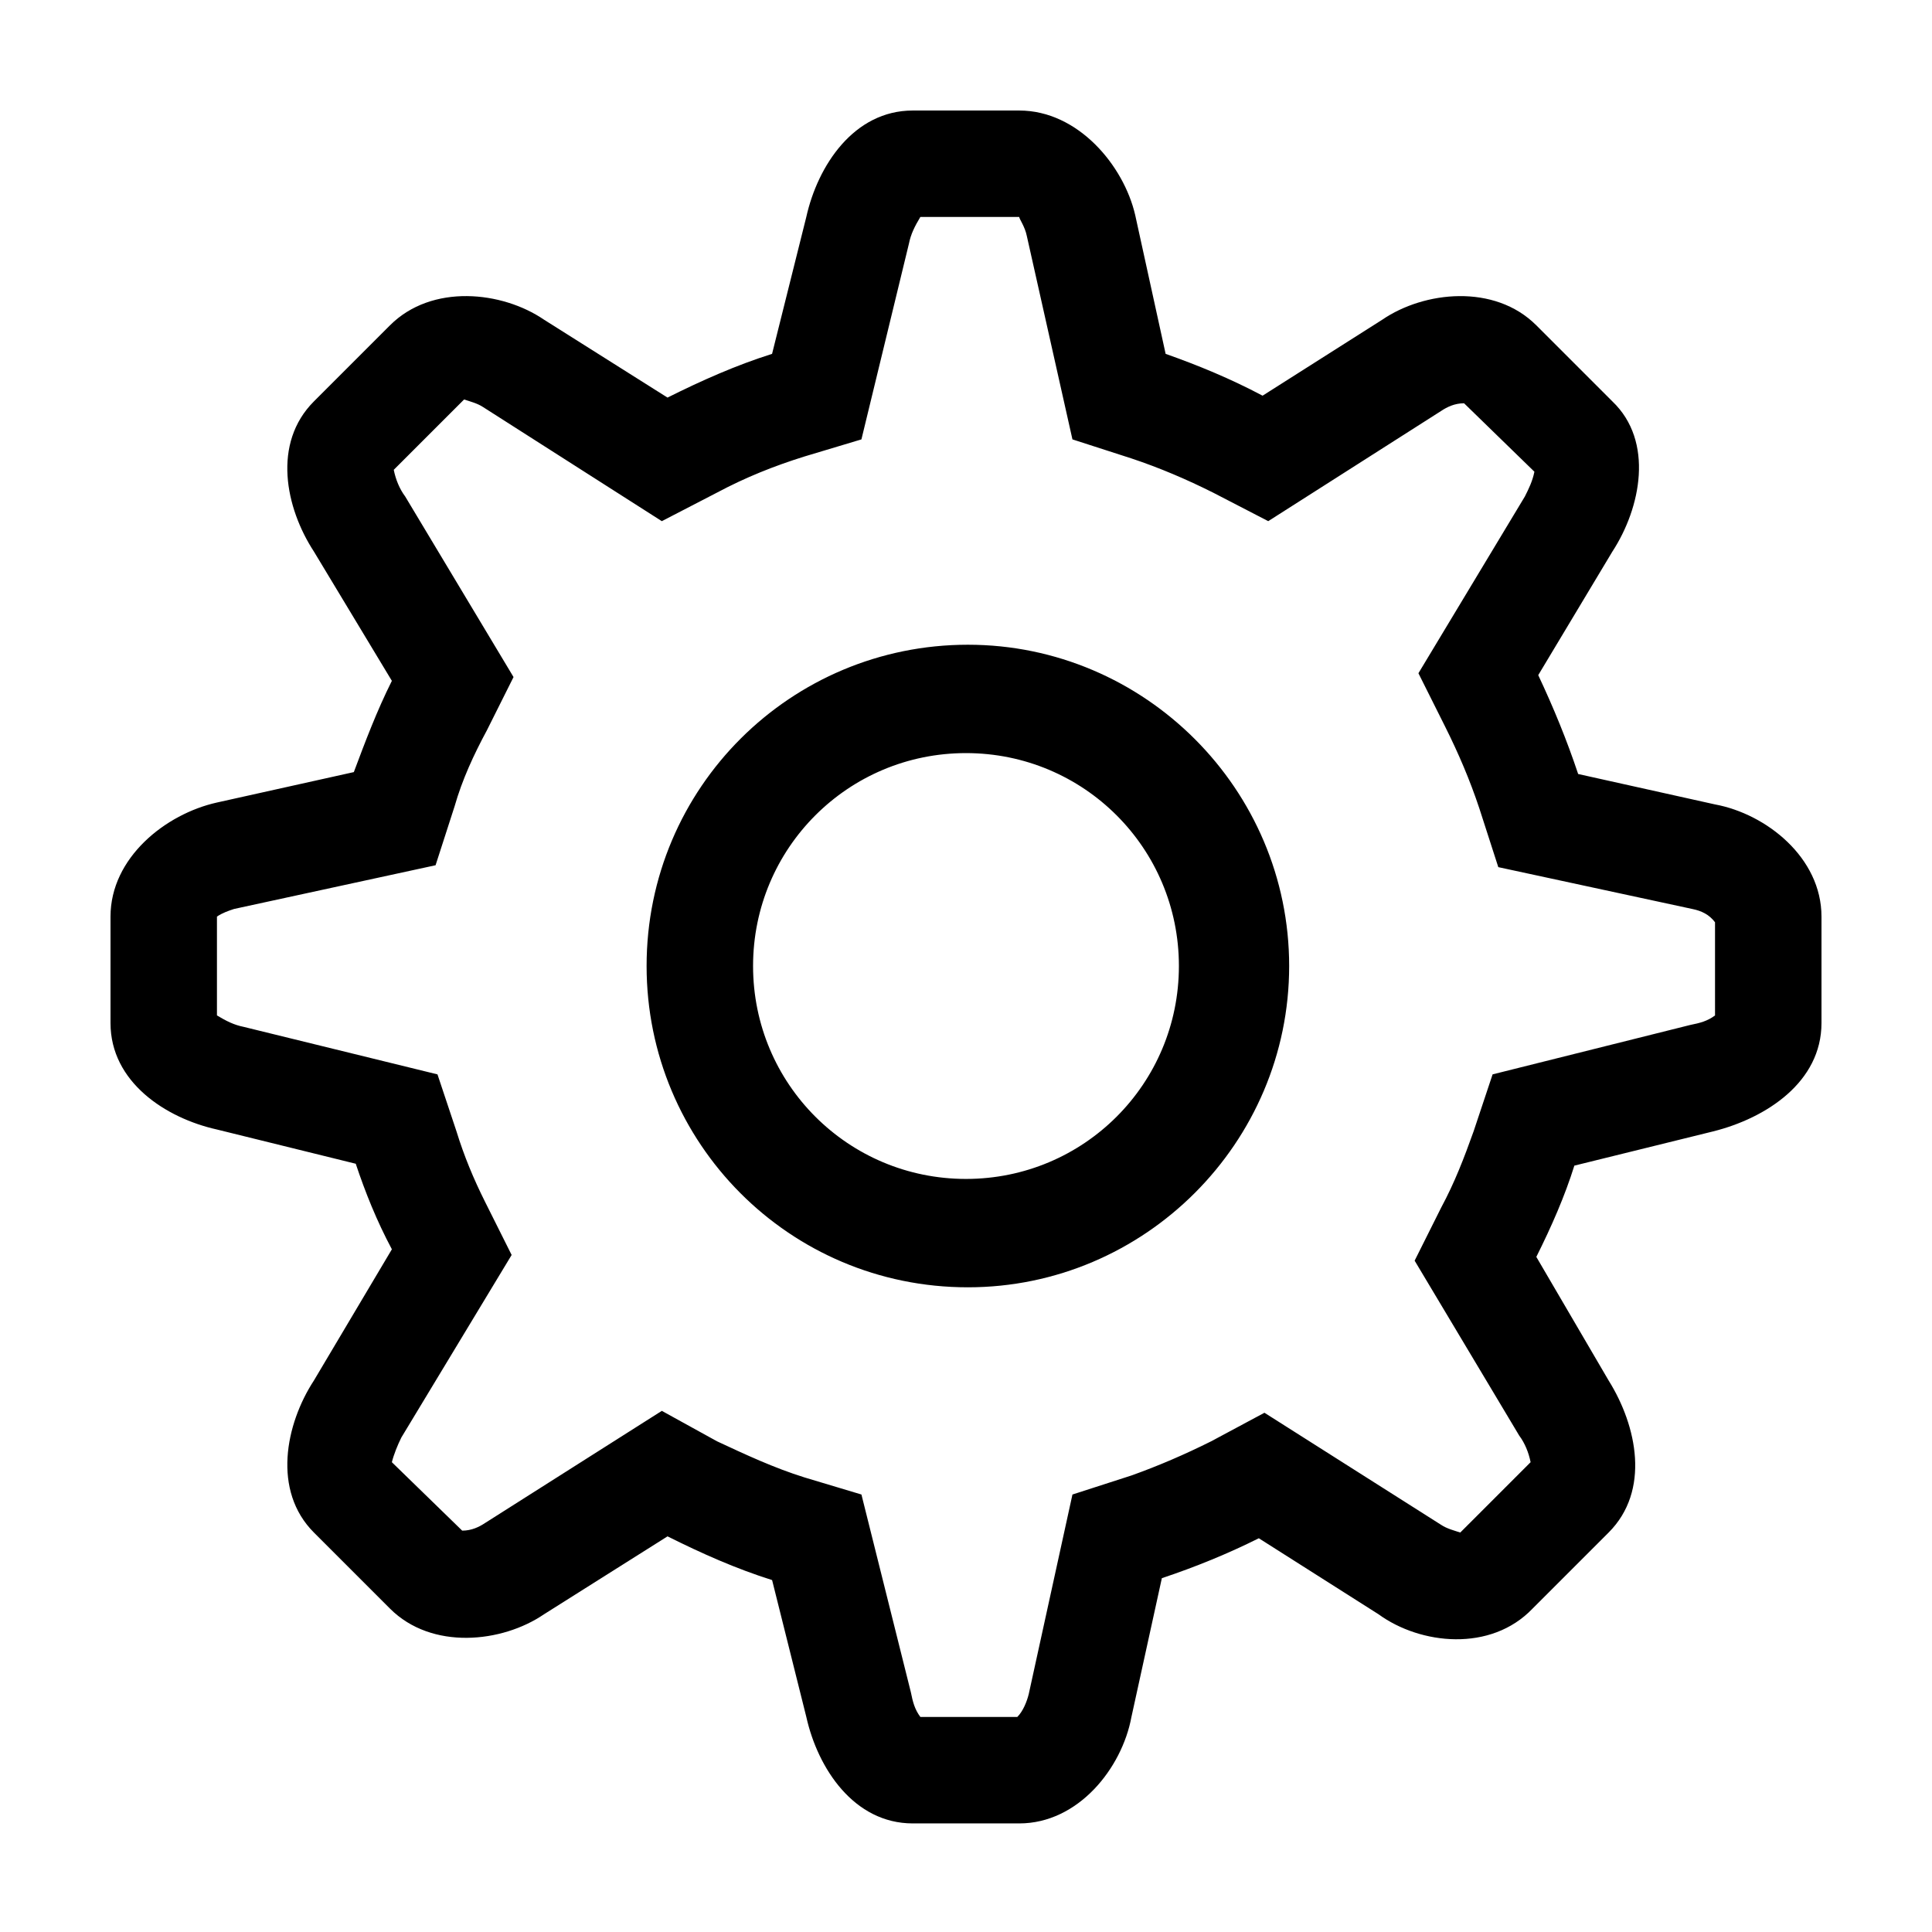<?xml version="1.0" encoding="UTF-8"?>
<!-- Uploaded to: SVG Repo, www.svgrepo.com, Generator: SVG Repo Mixer Tools -->
<svg fill="#000000" width="800px" height="800px" version="1.1" viewBox="144 144 512 512" xmlns="http://www.w3.org/2000/svg">
 <path d="m598.5 357.18-36.273-8.062c-3.023-9.07-6.551-17.633-10.578-26.199l19.648-32.746c7.559-11.586 11.082-29.223 0-39.801l-20.152-20.152c-11.082-11.082-29.727-9.07-40.809-1.512l-31.738 20.152c-8.566-4.535-17.129-8.062-25.695-11.082l-8.062-36.777c-3.023-13.102-15.117-27.711-30.734-27.711h-28.215c-15.617 0-25.191 14.609-28.215 28.215l-9.07 36.273c-9.574 3.023-18.641 7.055-27.711 11.586l-32.742-20.656c-11.082-7.559-29.727-9.574-40.809 1.512l-20.152 20.152c-11.082 11.082-7.559 28.215 0 39.801l20.656 34.258c-4.031 8.062-7.055 16.121-10.078 24.184l-36.273 8.062c-13.602 3.023-28.211 14.609-28.211 30.227v28.215c0 15.617 14.609 25.191 28.215 28.215l36.777 9.07c2.519 7.559 5.543 15.113 9.574 22.672l-20.656 34.762c-7.559 11.586-11.082 29.223 0 40.305l20.152 20.152c11.082 11.082 29.727 9.07 40.809 1.512l32.746-20.656c9.07 4.535 18.137 8.566 27.711 11.586l9.07 36.273c3.023 13.602 12.594 28.215 28.215 28.215h28.215c15.617 0 27.207-14.609 29.727-28.215l8.062-36.777c9.07-3.023 17.633-6.551 25.695-10.578l31.738 20.152c11.082 8.062 29.727 10.078 40.809-1.512l20.152-20.152c11.082-11.082 7.559-28.215 0-40.305l-19.156-32.75c4.031-8.062 7.559-16.121 10.078-24.184l36.777-9.07c14.105-3.523 28.715-13.098 28.715-28.715v-28.215c0-15.617-14.609-27.203-28.211-29.723zm0 55.922c-2.016 1.512-4.031 2.016-6.551 2.519l-52.395 13.098-5.039 15.113c-2.519 7.055-5.039 13.602-8.566 20.152l-7.055 14.105 27.711 46.352c1.512 2.016 2.519 4.535 3.023 7.055l-18.641 18.641c-1.512-0.504-3.527-1.008-5.039-2.016l-46.855-29.727-14.105 7.559c-7.055 3.527-14.105 6.551-21.16 9.07l-15.617 5.039-11.586 52.898c-0.504 2.016-1.512 4.535-3.023 6.047h-25.695c-1.512-2.016-2.016-4.031-2.519-6.551l-13.098-52.395-15.113-4.535c-8.062-2.519-15.617-6.047-23.176-9.574l-14.609-8.059-46.855 29.727c-1.512 1.008-3.527 2.016-6.047 2.016l-18.641-18.137c0.504-2.016 1.512-4.535 2.519-6.551l29.223-48.367-7.055-14.105c-3.023-6.047-5.543-12.09-7.559-18.641l-5.039-15.113-51.387-12.598c-2.519-0.504-4.535-1.512-7.055-3.023v-26.199c1.512-1.008 3.023-1.512 4.535-2.016l53.402-11.586 5.039-15.617c2.016-7.055 5.039-13.602 8.566-20.152l7.055-14.105-28.719-47.863c-1.512-2.016-2.519-4.535-3.023-7.055l18.641-18.641c1.512 0.504 3.527 1.008 5.039 2.016l47.359 30.23 14.609-7.559c7.559-4.031 15.113-7.055 23.176-9.574l15.113-4.535 12.594-51.891c0.504-2.519 1.512-4.535 3.023-7.055h26.199c0 0.504 1.512 2.519 2.016 5.039l12.09 53.906 15.617 5.039c7.559 2.519 14.609 5.543 21.664 9.07l14.609 7.559 45.848-29.223c1.512-1.008 3.527-2.016 6.047-2.016l18.641 18.137c-0.504 2.519-1.512 4.535-2.519 6.551l-28.215 46.855 7.055 14.105c3.527 7.055 6.551 14.105 9.07 21.664l5.039 15.617 51.387 11.082c2.519 0.504 4.535 1.512 6.047 3.527zm-198-98.242c-46.855 0-85.145 37.785-85.145 85.145 0 46.855 37.785 85.145 85.145 85.145 46.852-0.004 85.141-38.293 85.141-85.145 0-46.855-38.289-85.145-85.141-85.145zm-0.504 141.57c-31.234 0-56.426-25.191-56.426-56.426s25.191-56.426 56.426-56.426 56.426 25.191 56.426 56.426-25.191 56.426-56.426 56.426z"/>
</svg>